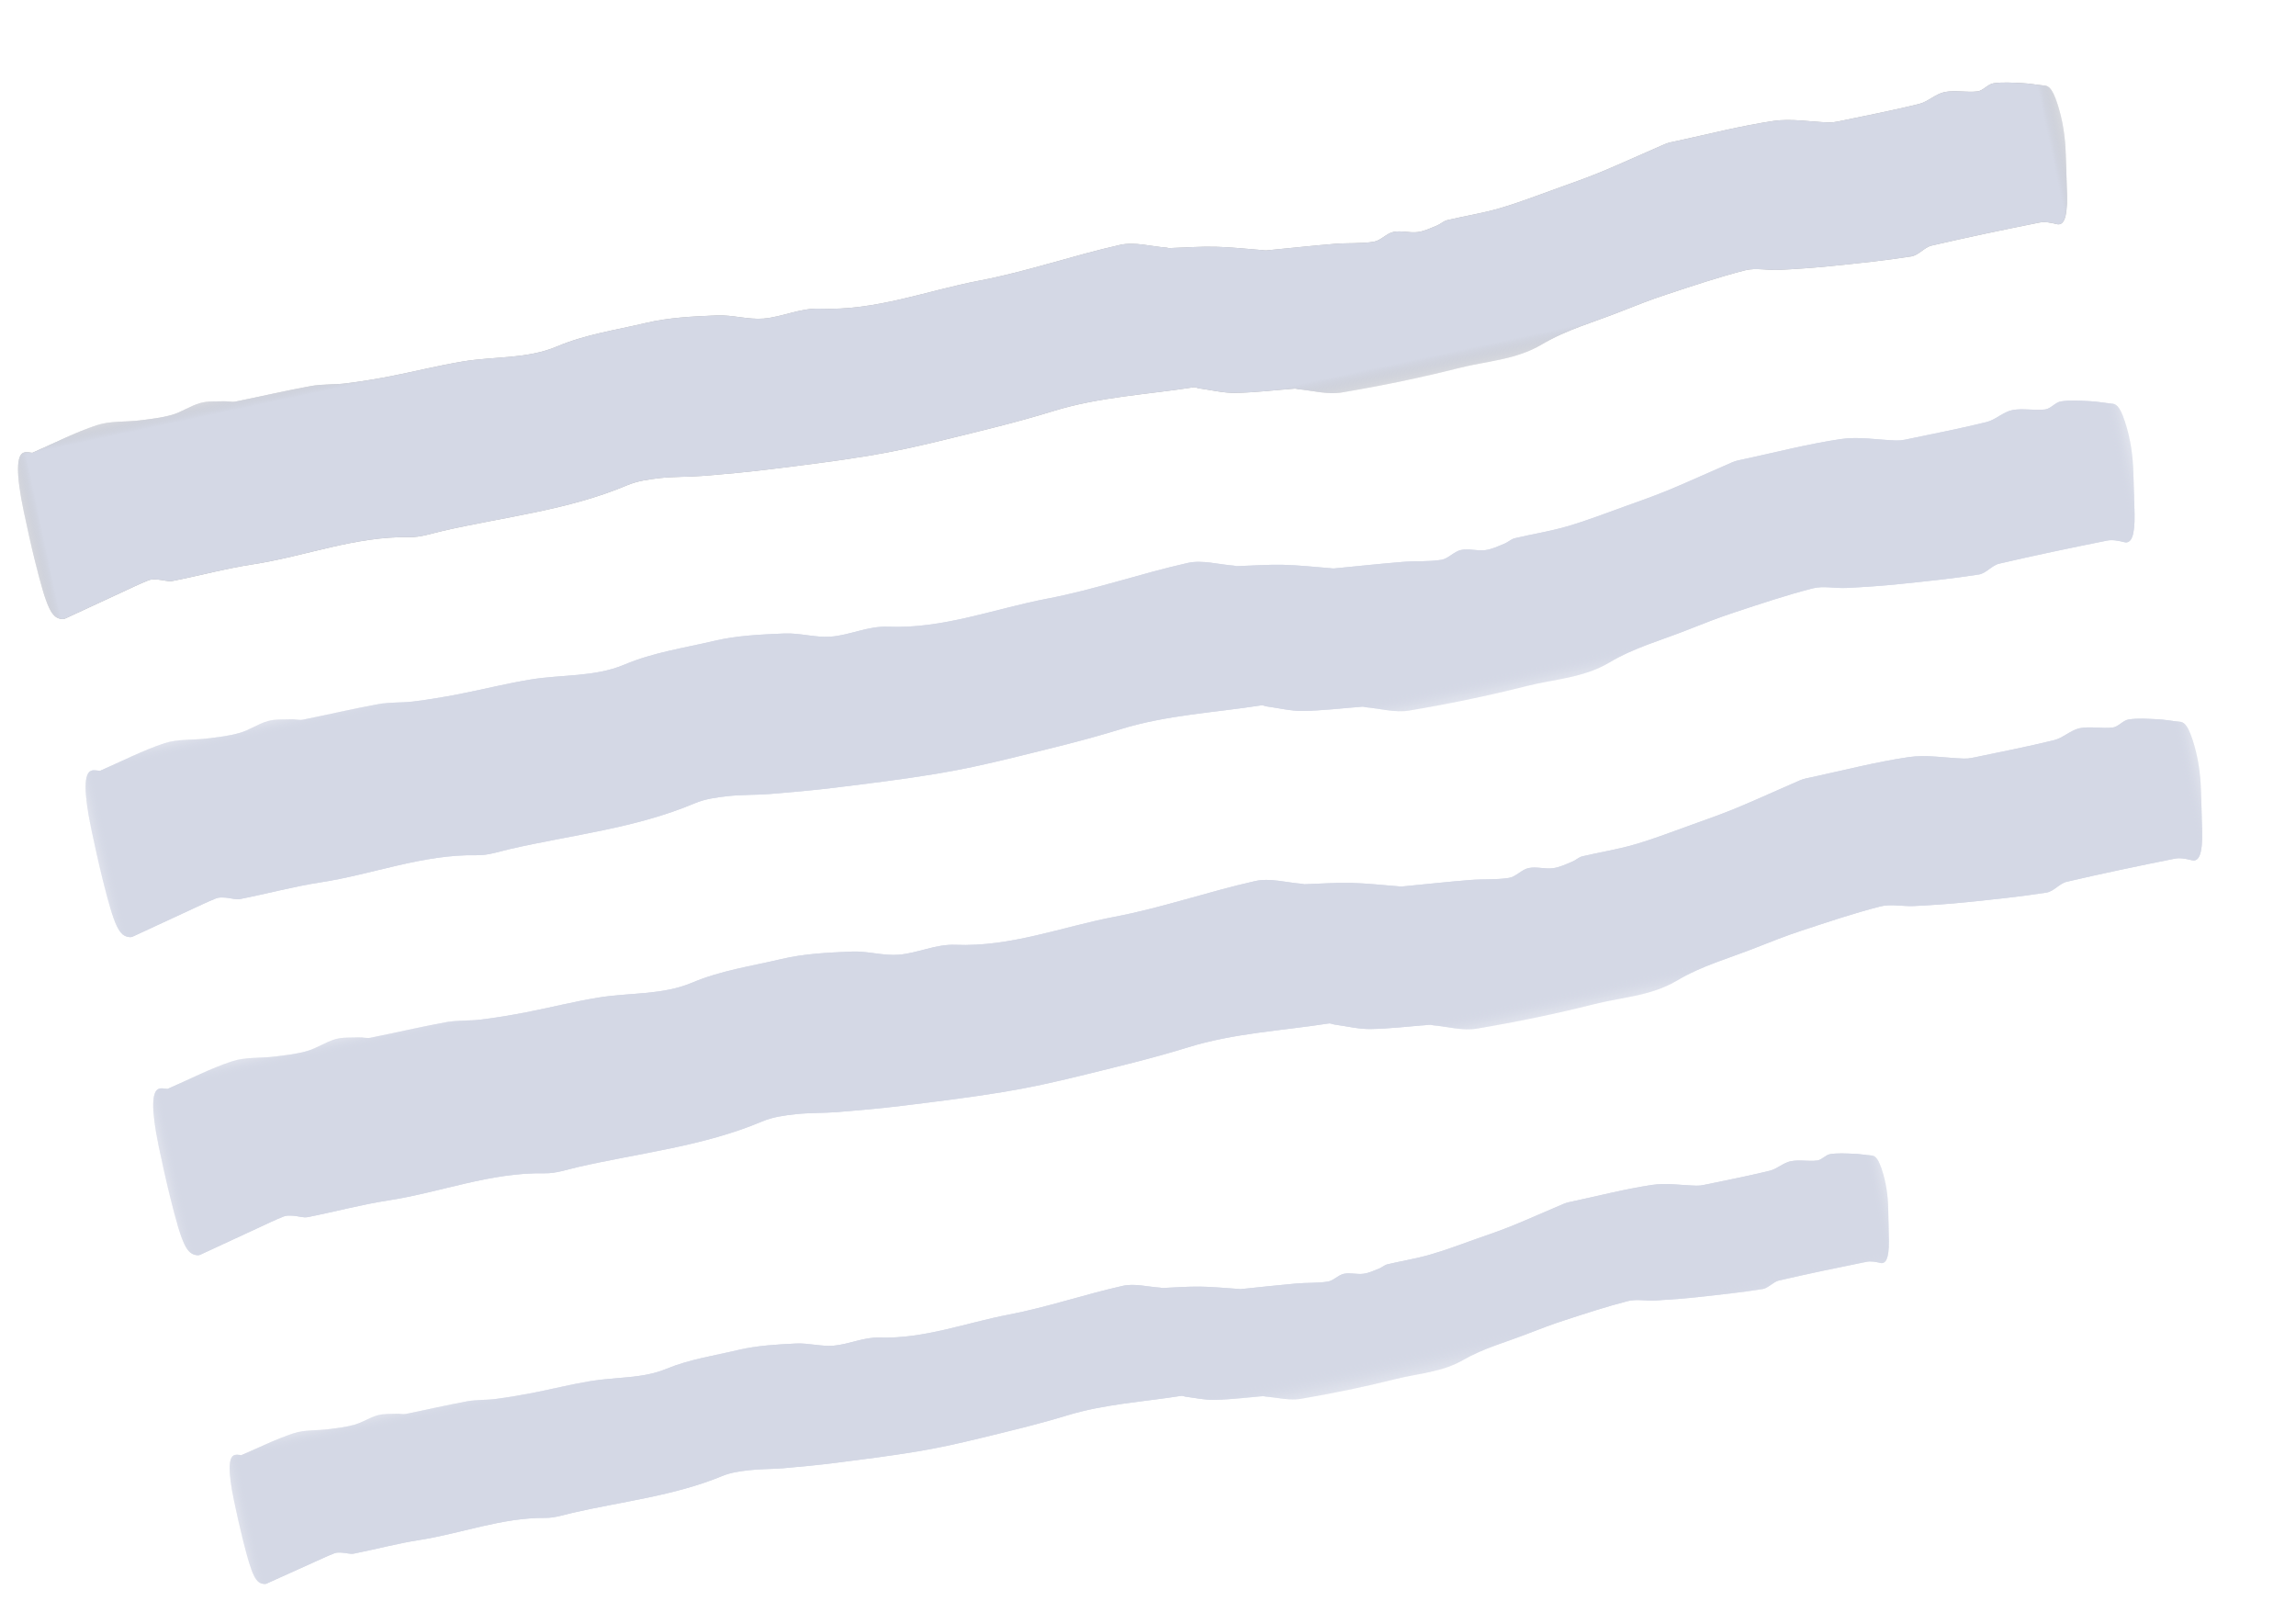 <?xml version="1.0" encoding="UTF-8"?>
<svg width="82px" height="58px" viewBox="0 0 82 58" version="1.1" xmlns="http://www.w3.org/2000/svg" xmlns:xlink="http://www.w3.org/1999/xlink">
    <title>Group 25</title>
    <defs>
        <polygon id="path-1" points="0 0 74.102 0 74.102 8.165 0 8.165"></polygon>
        <polygon id="path-3" points="0 0 74.102 0 74.102 8.165 0 8.165"></polygon>
        <polygon id="path-5" points="0 0 74.102 0 74.102 8.165 0 8.165"></polygon>
        <polygon id="path-7" points="0 0 74.102 0 74.102 8.165 0 8.165"></polygon>
        <polygon id="path-9" points="0 0 74.102 0 74.102 8.165 0 8.165"></polygon>
        <polygon id="path-11" points="0 0 74.102 0 74.102 8.165 0 8.165"></polygon>
        <polygon id="path-13" points="0 0 60.05 0 60.05 6.326 0 6.326"></polygon>
        <polygon id="path-15" points="0 0 60.05 0 60.05 6.326 0 6.326"></polygon>
    </defs>
    <g id="Page-1" stroke="none" stroke-width="1" fill="none" fill-rule="evenodd">
        <g id="Contextual-advertising-design" transform="translate(-122, -4694)">
            <g id="Group-25" transform="translate(163.045, 4723.162) rotate(-12) translate(-163.045, -4723.162) translate(125.993, 4701.662)">
                <g id="Group-3" transform="translate(0, 0)">
                    <mask id="mask-2" fill="white">
                        <use xlink:href="#path-1"></use>
                    </mask>
                    <g id="Clip-2"></g>
                    <path d="M0.735,0.498 C1.585,0.323 2.39,0.099 3.197,0.011 C3.703,-0.044 4.209,0.117 4.716,0.162 C5.111,0.196 5.505,0.237 5.9,0.209 C6.256,0.183 6.611,0.029 6.968,0.005 C7.249,-0.015 7.53,0.072 7.811,0.12 C7.942,0.143 8.073,0.215 8.205,0.216 C9.126,0.227 10.047,0.207 10.968,0.234 C11.38,0.247 11.793,0.366 12.206,0.401 C12.75,0.448 13.294,0.473 13.839,0.483 C14.713,0.498 15.587,0.463 16.461,0.504 C17.587,0.556 18.716,0.898 19.84,0.681 C20.94,0.468 22.038,0.544 23.136,0.518 C23.981,0.498 24.826,0.64 25.67,0.782 C26.204,0.871 26.737,1.169 27.271,1.238 C27.955,1.325 28.642,1.137 29.326,1.312 C31.251,1.805 33.177,1.475 35.103,1.516 C36.83,1.554 38.556,1.331 40.283,1.312 C40.816,1.307 41.349,1.598 41.882,1.753 C41.911,1.762 41.938,1.783 41.967,1.789 C42.511,1.886 43.055,1.958 43.598,2.086 C44.141,2.214 44.684,2.397 45.226,2.556 C45.264,2.566 45.302,2.585 45.339,2.59 C46.156,2.683 46.972,2.765 47.788,2.87 C48.247,2.929 48.705,3.064 49.164,3.086 C49.416,3.098 49.669,2.889 49.921,2.889 C50.202,2.889 50.483,3.05 50.763,3.074 C51.007,3.096 51.251,3.032 51.495,2.989 C51.626,2.966 51.757,2.881 51.888,2.878 C52.527,2.862 53.166,2.9 53.805,2.852 C54.528,2.799 55.25,2.681 55.973,2.582 C56.535,2.506 57.098,2.434 57.661,2.329 C58.457,2.179 59.254,1.998 60.05,1.839 C60.191,1.811 60.332,1.817 60.473,1.817 C61.657,1.814 62.841,1.761 64.025,1.835 C64.662,1.876 65.299,2.138 65.936,2.295 C66.039,2.321 66.142,2.332 66.245,2.332 C67.242,2.335 68.238,2.356 69.234,2.323 C69.562,2.313 69.89,2.093 70.217,2.097 C70.602,2.102 70.986,2.283 71.37,2.317 C71.575,2.335 71.782,2.141 71.987,2.154 C72.324,2.174 72.66,2.274 72.997,2.362 C73.241,2.425 73.483,2.528 73.726,2.602 C73.861,2.644 73.998,2.689 74.068,3.322 C74.142,3.996 74.088,4.603 73.991,5.143 C73.901,5.645 73.812,6.162 73.718,6.646 C73.566,7.418 73.374,7.65 73.154,7.542 C72.958,7.446 72.762,7.361 72.566,7.358 C71.249,7.342 69.933,7.337 68.617,7.362 C68.356,7.368 68.094,7.605 67.832,7.59 C66.874,7.538 65.917,7.434 64.96,7.331 C64.341,7.264 63.722,7.176 63.103,7.076 C62.709,7.012 62.316,6.825 61.922,6.84 C60.946,6.881 59.969,6.994 58.994,7.101 C58.412,7.164 57.83,7.261 57.249,7.36 C56.255,7.529 55.26,7.584 54.268,7.921 C53.244,8.269 52.221,8.089 51.198,8.129 C49.769,8.184 48.341,8.175 46.912,8.112 C46.416,8.09 45.921,7.827 45.425,7.673 C45.387,7.661 45.35,7.634 45.312,7.629 C44.609,7.534 43.905,7.473 43.202,7.336 C42.79,7.255 42.379,7.056 41.968,6.908 C41.911,6.888 41.856,6.836 41.799,6.832 C40.1,6.739 38.399,6.464 36.7,6.621 C35.368,6.743 34.037,6.773 32.705,6.815 C31.775,6.845 30.845,6.853 29.916,6.81 C28.713,6.754 27.512,6.648 26.31,6.543 C25.531,6.475 24.752,6.381 23.974,6.28 C23.477,6.216 22.98,6.091 22.483,6.041 C22.08,6.003 21.676,5.97 21.274,6.047 C19.011,6.482 16.746,6.235 14.482,6.272 C14.08,6.279 13.676,6.334 13.277,6.242 C11.389,5.804 9.501,6.138 7.613,6.03 C6.637,5.973 5.662,6.03 4.686,6.015 C4.517,6.012 4.349,5.903 4.181,5.858 C4.069,5.827 3.956,5.794 3.844,5.813 C3.506,5.872 3.169,5.955 2.832,6.032 C2.129,6.191 1.427,6.354 0.724,6.513 C0.668,6.526 0.611,6.544 0.555,6.528 C0.174,6.425 0.084,6.063 0.023,4.288 C0.003,3.684 -0.002,3.061 -0,2.448 C0.006,1.126 0.155,0.45 0.441,0.426 C0.553,0.416 0.666,0.479 0.735,0.498" id="Fill-1" fill="#AFAFAF" mask="url(#mask-2)"></path>
                </g>
                <g id="Group-6" transform="translate(0, 0)">
                    <mask id="mask-4" fill="white">
                        <use xlink:href="#path-3"></use>
                    </mask>
                    <g id="Clip-5"></g>
                    <path d="M0.735,0.498 C1.585,0.323 2.39,0.099 3.197,0.011 C3.703,-0.044 4.209,0.117 4.716,0.162 C5.111,0.196 5.505,0.237 5.9,0.209 C6.256,0.183 6.611,0.029 6.968,0.005 C7.249,-0.015 7.53,0.072 7.811,0.12 C7.942,0.143 8.073,0.215 8.205,0.216 C9.126,0.227 10.047,0.207 10.968,0.234 C11.38,0.247 11.793,0.366 12.206,0.401 C12.75,0.448 13.294,0.473 13.839,0.483 C14.713,0.498 15.587,0.463 16.461,0.504 C17.587,0.556 18.716,0.898 19.84,0.681 C20.94,0.468 22.038,0.544 23.136,0.518 C23.981,0.498 24.826,0.64 25.67,0.782 C26.204,0.871 26.737,1.169 27.271,1.238 C27.955,1.325 28.642,1.137 29.326,1.312 C31.251,1.805 33.177,1.475 35.103,1.516 C36.83,1.554 38.556,1.331 40.283,1.312 C40.816,1.307 41.349,1.598 41.882,1.753 C41.911,1.762 41.938,1.783 41.967,1.789 C42.511,1.886 43.055,1.958 43.598,2.086 C44.141,2.214 44.684,2.397 45.226,2.556 C45.264,2.566 45.302,2.585 45.339,2.59 C46.156,2.683 46.972,2.765 47.788,2.87 C48.247,2.929 48.705,3.064 49.164,3.086 C49.416,3.098 49.669,2.889 49.921,2.889 C50.202,2.889 50.483,3.05 50.763,3.074 C51.007,3.096 51.251,3.032 51.495,2.989 C51.626,2.966 51.757,2.881 51.888,2.878 C52.527,2.862 53.166,2.9 53.805,2.852 C54.528,2.799 55.25,2.681 55.973,2.582 C56.535,2.506 57.098,2.434 57.661,2.329 C58.457,2.179 59.254,1.998 60.05,1.839 C60.191,1.811 60.332,1.817 60.473,1.817 C61.657,1.814 62.841,1.761 64.025,1.835 C64.662,1.876 65.299,2.138 65.936,2.295 C66.039,2.321 66.142,2.332 66.245,2.332 C67.242,2.335 68.238,2.356 69.234,2.323 C69.562,2.313 69.89,2.093 70.217,2.097 C70.602,2.102 70.986,2.283 71.37,2.317 C71.575,2.335 71.782,2.141 71.987,2.154 C72.324,2.174 72.66,2.274 72.997,2.362 C73.241,2.425 73.483,2.528 73.726,2.602 C73.861,2.644 73.998,2.689 74.068,3.322 C74.142,3.996 74.088,4.603 73.991,5.143 C73.901,5.645 73.812,6.162 73.718,6.646 C73.566,7.418 73.374,7.65 73.154,7.542 C72.958,7.446 72.762,7.361 72.566,7.358 C71.249,7.342 69.933,7.337 68.617,7.362 C68.356,7.368 68.094,7.605 67.832,7.59 C66.874,7.538 65.917,7.434 64.96,7.331 C64.341,7.264 63.722,7.176 63.103,7.076 C62.709,7.012 62.316,6.825 61.922,6.84 C60.946,6.881 59.969,6.994 58.994,7.101 C58.412,7.164 57.83,7.261 57.249,7.36 C56.255,7.529 55.26,7.584 54.268,7.921 C53.244,8.269 52.221,8.089 51.198,8.129 C49.769,8.184 48.341,8.175 46.912,8.112 C46.416,8.09 45.921,7.827 45.425,7.673 C45.387,7.661 45.35,7.634 45.312,7.629 C44.609,7.534 43.905,7.473 43.202,7.336 C42.79,7.255 42.379,7.056 41.968,6.908 C41.911,6.888 41.856,6.836 41.799,6.832 C40.1,6.739 38.399,6.464 36.7,6.621 C35.368,6.743 34.037,6.773 32.705,6.815 C31.775,6.845 30.845,6.853 29.916,6.81 C28.713,6.754 27.512,6.648 26.31,6.543 C25.531,6.475 24.752,6.381 23.974,6.28 C23.477,6.216 22.98,6.091 22.483,6.041 C22.08,6.003 21.676,5.97 21.274,6.047 C19.011,6.482 16.746,6.235 14.482,6.272 C14.08,6.279 13.676,6.334 13.277,6.242 C11.389,5.804 9.501,6.138 7.613,6.03 C6.637,5.973 5.662,6.03 4.686,6.015 C4.517,6.012 4.349,5.903 4.181,5.858 C4.069,5.827 3.956,5.794 3.844,5.813 C3.506,5.872 3.169,5.955 2.832,6.032 C2.129,6.191 1.427,6.354 0.724,6.513 C0.668,6.526 0.611,6.544 0.555,6.528 C0.174,6.425 0.084,6.063 0.023,4.288 C0.003,3.684 -0.002,3.061 -0,2.448 C0.006,1.126 0.155,0.45 0.441,0.426 C0.553,0.416 0.666,0.479 0.735,0.498" id="Fill-4" fill="#D4D8E5" mask="url(#mask-4)"></path>
                </g>
                <g id="Group-9" transform="translate(0, 11.611)">
                    <mask id="mask-6" fill="white">
                        <use xlink:href="#path-5"></use>
                    </mask>
                    <g id="Clip-8"></g>
                    <path d="M0.735,0.498 C1.585,0.323 2.39,0.099 3.197,0.011 C3.703,-0.043 4.209,0.118 4.716,0.162 C5.111,0.197 5.505,0.238 5.9,0.209 C6.256,0.184 6.611,0.03 6.968,0.005 C7.249,-0.014 7.53,0.073 7.811,0.12 C7.942,0.143 8.073,0.215 8.205,0.217 C9.126,0.228 10.047,0.207 10.968,0.234 C11.38,0.247 11.793,0.367 12.206,0.402 C12.75,0.449 13.294,0.473 13.839,0.483 C14.713,0.498 15.587,0.463 16.461,0.505 C17.587,0.557 18.716,0.898 19.84,0.682 C20.94,0.469 22.038,0.544 23.136,0.519 C23.981,0.498 24.826,0.64 25.67,0.782 C26.204,0.872 26.737,1.169 27.271,1.238 C27.955,1.326 28.642,1.138 29.326,1.313 C31.251,1.805 33.177,1.476 35.103,1.517 C36.83,1.554 38.556,1.332 40.283,1.313 C40.816,1.308 41.349,1.598 41.882,1.753 C41.911,1.762 41.938,1.784 41.967,1.789 C42.511,1.886 43.055,1.959 43.598,2.086 C44.141,2.214 44.684,2.397 45.226,2.556 C45.264,2.566 45.302,2.585 45.339,2.59 C46.156,2.683 46.972,2.766 47.788,2.871 C48.247,2.93 48.705,3.064 49.164,3.087 C49.416,3.099 49.669,2.889 49.921,2.889 C50.202,2.889 50.483,3.05 50.763,3.074 C51.007,3.096 51.251,3.032 51.495,2.989 C51.626,2.966 51.757,2.881 51.888,2.878 C52.527,2.863 53.166,2.9 53.805,2.852 C54.528,2.799 55.25,2.681 55.973,2.583 C56.535,2.506 57.098,2.435 57.661,2.329 C58.457,2.18 59.254,1.999 60.05,1.84 C60.191,1.812 60.332,1.817 60.473,1.817 C61.657,1.815 62.841,1.761 64.025,1.836 C64.662,1.876 65.299,2.138 65.936,2.296 C66.039,2.321 66.142,2.333 66.245,2.333 C67.242,2.336 68.238,2.356 69.234,2.323 C69.562,2.313 69.89,2.093 70.217,2.097 C70.602,2.103 70.986,2.284 71.37,2.318 C71.575,2.336 71.782,2.142 71.987,2.155 C72.324,2.174 72.66,2.275 72.997,2.362 C73.241,2.425 73.483,2.528 73.726,2.603 C73.861,2.644 73.998,2.689 74.068,3.323 C74.142,3.996 74.088,4.603 73.991,5.143 C73.901,5.645 73.812,6.162 73.718,6.646 C73.566,7.419 73.374,7.651 73.154,7.542 C72.958,7.447 72.762,7.361 72.566,7.358 C71.249,7.342 69.933,7.337 68.617,7.363 C68.356,7.368 68.094,7.605 67.832,7.591 C66.874,7.539 65.917,7.434 64.96,7.332 C64.341,7.265 63.722,7.177 63.103,7.076 C62.709,7.013 62.316,6.825 61.922,6.841 C60.946,6.881 59.969,6.995 58.994,7.101 C58.412,7.165 57.83,7.261 57.249,7.36 C56.255,7.529 55.26,7.584 54.268,7.921 C53.244,8.269 52.221,8.09 51.198,8.129 C49.769,8.184 48.341,8.175 46.912,8.112 C46.416,8.09 45.921,7.828 45.425,7.673 C45.387,7.662 45.35,7.634 45.312,7.63 C44.609,7.535 43.905,7.473 43.202,7.337 C42.79,7.255 42.379,7.056 41.968,6.908 C41.911,6.888 41.856,6.836 41.799,6.833 C40.1,6.74 38.399,6.465 36.7,6.621 C35.368,6.743 34.037,6.774 32.705,6.816 C31.775,6.845 30.845,6.854 29.916,6.81 C28.713,6.754 27.512,6.648 26.31,6.544 C25.531,6.476 24.752,6.381 23.974,6.281 C23.477,6.216 22.98,6.091 22.483,6.042 C22.08,6.003 21.676,5.97 21.274,6.047 C19.011,6.482 16.746,6.235 14.482,6.273 C14.08,6.28 13.676,6.335 13.277,6.242 C11.389,5.804 9.501,6.138 7.613,6.03 C6.637,5.974 5.662,6.03 4.686,6.015 C4.517,6.013 4.349,5.903 4.181,5.858 C4.069,5.828 3.956,5.794 3.844,5.814 C3.506,5.873 3.169,5.955 2.832,6.032 C2.129,6.191 1.427,6.354 0.724,6.513 C0.668,6.526 0.611,6.545 0.555,6.529 C0.174,6.425 0.084,6.063 0.023,4.288 C0.003,3.684 -0.002,3.061 -0,2.449 C0.006,1.126 0.155,0.45 0.441,0.426 C0.553,0.417 0.666,0.48 0.735,0.498" id="Fill-7" fill="#D4D8E5" mask="url(#mask-6)"></path>
                </g>
                <g id="Group-12" transform="translate(0, 11.611)">
                    <mask id="mask-8" fill="white">
                        <use xlink:href="#path-7"></use>
                    </mask>
                    <g id="Clip-11"></g>
                    <path d="M0.735,0.498 C1.585,0.323 2.39,0.099 3.197,0.011 C3.703,-0.043 4.209,0.118 4.716,0.162 C5.111,0.197 5.505,0.238 5.9,0.209 C6.256,0.184 6.611,0.03 6.968,0.005 C7.249,-0.014 7.53,0.073 7.811,0.12 C7.942,0.143 8.073,0.215 8.205,0.217 C9.126,0.228 10.047,0.207 10.968,0.234 C11.38,0.247 11.793,0.367 12.206,0.402 C12.75,0.449 13.294,0.473 13.839,0.483 C14.713,0.498 15.587,0.463 16.461,0.505 C17.587,0.557 18.716,0.898 19.84,0.682 C20.94,0.469 22.038,0.544 23.136,0.519 C23.981,0.498 24.826,0.64 25.67,0.782 C26.204,0.872 26.737,1.169 27.271,1.238 C27.955,1.326 28.642,1.138 29.326,1.313 C31.251,1.805 33.177,1.476 35.103,1.517 C36.83,1.554 38.556,1.332 40.283,1.313 C40.816,1.308 41.349,1.598 41.882,1.753 C41.911,1.762 41.938,1.784 41.967,1.789 C42.511,1.886 43.055,1.959 43.598,2.086 C44.141,2.214 44.684,2.397 45.226,2.556 C45.264,2.566 45.302,2.585 45.339,2.59 C46.156,2.683 46.972,2.766 47.788,2.871 C48.247,2.93 48.705,3.064 49.164,3.087 C49.416,3.099 49.669,2.889 49.921,2.889 C50.202,2.889 50.483,3.05 50.763,3.074 C51.007,3.096 51.251,3.032 51.495,2.989 C51.626,2.966 51.757,2.881 51.888,2.878 C52.527,2.863 53.166,2.9 53.805,2.852 C54.528,2.799 55.25,2.681 55.973,2.583 C56.535,2.506 57.098,2.435 57.661,2.329 C58.457,2.18 59.254,1.999 60.05,1.84 C60.191,1.812 60.332,1.817 60.473,1.817 C61.657,1.815 62.841,1.761 64.025,1.836 C64.662,1.876 65.299,2.138 65.936,2.296 C66.039,2.321 66.142,2.333 66.245,2.333 C67.242,2.336 68.238,2.356 69.234,2.323 C69.562,2.313 69.89,2.093 70.217,2.097 C70.602,2.103 70.986,2.284 71.37,2.318 C71.575,2.336 71.782,2.142 71.987,2.155 C72.324,2.174 72.66,2.275 72.997,2.362 C73.241,2.425 73.483,2.528 73.726,2.603 C73.861,2.644 73.998,2.689 74.068,3.323 C74.142,3.996 74.088,4.603 73.991,5.143 C73.901,5.645 73.812,6.162 73.718,6.646 C73.566,7.419 73.374,7.651 73.154,7.542 C72.958,7.447 72.762,7.361 72.566,7.358 C71.249,7.342 69.933,7.337 68.617,7.363 C68.356,7.368 68.094,7.605 67.832,7.591 C66.874,7.539 65.917,7.434 64.96,7.332 C64.341,7.265 63.722,7.177 63.103,7.076 C62.709,7.013 62.316,6.825 61.922,6.841 C60.946,6.881 59.969,6.995 58.994,7.101 C58.412,7.165 57.83,7.261 57.249,7.36 C56.255,7.529 55.26,7.584 54.268,7.921 C53.244,8.269 52.221,8.09 51.198,8.129 C49.769,8.184 48.341,8.175 46.912,8.112 C46.416,8.09 45.921,7.828 45.425,7.673 C45.387,7.662 45.35,7.634 45.312,7.63 C44.609,7.535 43.905,7.473 43.202,7.337 C42.79,7.255 42.379,7.056 41.968,6.908 C41.911,6.888 41.856,6.836 41.799,6.833 C40.1,6.74 38.399,6.465 36.7,6.621 C35.368,6.743 34.037,6.774 32.705,6.816 C31.775,6.845 30.845,6.854 29.916,6.81 C28.713,6.754 27.512,6.648 26.31,6.544 C25.531,6.476 24.752,6.381 23.974,6.281 C23.477,6.216 22.98,6.091 22.483,6.042 C22.08,6.003 21.676,5.97 21.274,6.047 C19.011,6.482 16.746,6.235 14.482,6.273 C14.08,6.28 13.676,6.335 13.277,6.242 C11.389,5.804 9.501,6.138 7.613,6.03 C6.637,5.974 5.662,6.03 4.686,6.015 C4.517,6.013 4.349,5.903 4.181,5.858 C4.069,5.828 3.956,5.794 3.844,5.814 C3.506,5.873 3.169,5.955 2.832,6.032 C2.129,6.191 1.427,6.354 0.724,6.513 C0.668,6.526 0.611,6.545 0.555,6.529 C0.174,6.425 0.084,6.063 0.023,4.288 C0.003,3.684 -0.002,3.061 -0,2.449 C0.006,1.126 0.155,0.45 0.441,0.426 C0.553,0.417 0.666,0.48 0.735,0.498" id="Fill-10" fill="#D4D8E5" mask="url(#mask-8)"></path>
                </g>
                <g id="Group-15" transform="translate(0, 23.223)">
                    <mask id="mask-10" fill="white">
                        <use xlink:href="#path-9"></use>
                    </mask>
                    <g id="Clip-14"></g>
                    <path d="M0.735,0.498 C1.585,0.323 2.39,0.099 3.197,0.011 C3.703,-0.043 4.209,0.118 4.716,0.162 C5.111,0.197 5.505,0.238 5.9,0.209 C6.256,0.184 6.611,0.03 6.968,0.005 C7.249,-0.014 7.53,0.073 7.811,0.12 C7.942,0.143 8.073,0.215 8.205,0.217 C9.126,0.228 10.047,0.207 10.968,0.234 C11.38,0.247 11.793,0.367 12.206,0.402 C12.75,0.449 13.294,0.473 13.839,0.483 C14.713,0.498 15.587,0.463 16.461,0.505 C17.587,0.557 18.716,0.898 19.84,0.682 C20.94,0.469 22.038,0.544 23.136,0.519 C23.981,0.498 24.826,0.64 25.67,0.782 C26.204,0.872 26.737,1.169 27.271,1.238 C27.955,1.326 28.642,1.138 29.326,1.313 C31.251,1.805 33.177,1.476 35.103,1.517 C36.83,1.554 38.556,1.332 40.283,1.313 C40.816,1.308 41.349,1.598 41.882,1.753 C41.911,1.762 41.938,1.784 41.967,1.789 C42.511,1.886 43.055,1.959 43.598,2.086 C44.141,2.214 44.684,2.397 45.226,2.556 C45.264,2.566 45.302,2.585 45.339,2.59 C46.156,2.683 46.972,2.766 47.788,2.871 C48.247,2.93 48.705,3.064 49.164,3.087 C49.416,3.099 49.669,2.889 49.921,2.889 C50.202,2.889 50.483,3.05 50.763,3.074 C51.007,3.096 51.251,3.032 51.495,2.989 C51.626,2.966 51.757,2.881 51.888,2.878 C52.527,2.863 53.166,2.9 53.805,2.852 C54.528,2.799 55.25,2.681 55.973,2.583 C56.535,2.506 57.098,2.435 57.661,2.329 C58.457,2.18 59.254,1.999 60.05,1.84 C60.191,1.812 60.332,1.817 60.473,1.817 C61.657,1.815 62.841,1.761 64.025,1.836 C64.662,1.876 65.299,2.138 65.936,2.296 C66.039,2.321 66.142,2.333 66.245,2.333 C67.242,2.336 68.238,2.356 69.234,2.323 C69.562,2.313 69.89,2.093 70.217,2.097 C70.602,2.103 70.986,2.284 71.37,2.318 C71.575,2.336 71.782,2.142 71.987,2.155 C72.324,2.174 72.66,2.275 72.997,2.362 C73.241,2.425 73.483,2.528 73.726,2.603 C73.861,2.644 73.998,2.689 74.068,3.323 C74.142,3.996 74.088,4.603 73.991,5.143 C73.901,5.645 73.812,6.162 73.718,6.646 C73.566,7.419 73.374,7.651 73.154,7.542 C72.958,7.447 72.762,7.361 72.566,7.358 C71.249,7.342 69.933,7.337 68.617,7.363 C68.356,7.368 68.094,7.605 67.832,7.591 C66.874,7.539 65.917,7.434 64.96,7.332 C64.341,7.265 63.722,7.177 63.103,7.076 C62.709,7.013 62.316,6.825 61.922,6.841 C60.946,6.881 59.969,6.995 58.994,7.101 C58.412,7.165 57.83,7.261 57.249,7.36 C56.255,7.529 55.26,7.584 54.268,7.921 C53.244,8.269 52.221,8.09 51.198,8.129 C49.769,8.184 48.341,8.175 46.912,8.112 C46.416,8.09 45.921,7.828 45.425,7.673 C45.387,7.662 45.35,7.634 45.312,7.63 C44.609,7.535 43.905,7.473 43.202,7.337 C42.79,7.255 42.379,7.056 41.968,6.908 C41.911,6.888 41.856,6.836 41.799,6.833 C40.1,6.74 38.399,6.465 36.7,6.621 C35.368,6.743 34.037,6.774 32.705,6.816 C31.775,6.845 30.845,6.854 29.916,6.81 C28.713,6.754 27.512,6.648 26.31,6.544 C25.531,6.476 24.752,6.381 23.974,6.281 C23.477,6.216 22.98,6.091 22.483,6.042 C22.08,6.003 21.676,5.97 21.274,6.047 C19.011,6.482 16.746,6.235 14.482,6.273 C14.08,6.28 13.676,6.335 13.277,6.242 C11.389,5.804 9.501,6.138 7.613,6.03 C6.637,5.974 5.662,6.03 4.686,6.015 C4.517,6.013 4.349,5.903 4.181,5.858 C4.069,5.828 3.956,5.794 3.844,5.814 C3.506,5.873 3.169,5.955 2.832,6.032 C2.129,6.191 1.427,6.354 0.724,6.513 C0.668,6.526 0.611,6.545 0.555,6.529 C0.174,6.425 0.084,6.062 0.023,4.288 C0.003,3.684 -0.002,3.061 -0,2.449 C0.006,1.126 0.155,0.45 0.441,0.426 C0.553,0.417 0.666,0.48 0.735,0.498" id="Fill-13" fill="#D4D8E5" mask="url(#mask-10)"></path>
                </g>
                <g id="Group-18" transform="translate(0, 23.223)">
                    <mask id="mask-12" fill="white">
                        <use xlink:href="#path-11"></use>
                    </mask>
                    <g id="Clip-17"></g>
                    <path d="M0.735,0.498 C1.585,0.323 2.39,0.099 3.197,0.011 C3.703,-0.043 4.209,0.118 4.716,0.162 C5.111,0.197 5.505,0.238 5.9,0.209 C6.256,0.184 6.611,0.03 6.968,0.005 C7.249,-0.014 7.53,0.073 7.811,0.12 C7.942,0.143 8.073,0.215 8.205,0.217 C9.126,0.228 10.047,0.207 10.968,0.234 C11.38,0.247 11.793,0.367 12.206,0.402 C12.75,0.449 13.294,0.473 13.839,0.483 C14.713,0.498 15.587,0.463 16.461,0.505 C17.587,0.557 18.716,0.898 19.84,0.682 C20.94,0.469 22.038,0.544 23.136,0.519 C23.981,0.498 24.826,0.64 25.67,0.782 C26.204,0.872 26.737,1.169 27.271,1.238 C27.955,1.326 28.642,1.138 29.326,1.313 C31.251,1.805 33.177,1.476 35.103,1.517 C36.83,1.554 38.556,1.332 40.283,1.313 C40.816,1.308 41.349,1.598 41.882,1.753 C41.911,1.762 41.938,1.784 41.967,1.789 C42.511,1.886 43.055,1.959 43.598,2.086 C44.141,2.214 44.684,2.397 45.226,2.556 C45.264,2.566 45.302,2.585 45.339,2.59 C46.156,2.683 46.972,2.766 47.788,2.871 C48.247,2.93 48.705,3.064 49.164,3.087 C49.416,3.099 49.669,2.889 49.921,2.889 C50.202,2.889 50.483,3.05 50.763,3.074 C51.007,3.096 51.251,3.032 51.495,2.989 C51.626,2.966 51.757,2.881 51.888,2.878 C52.527,2.863 53.166,2.9 53.805,2.852 C54.528,2.799 55.25,2.681 55.973,2.583 C56.535,2.506 57.098,2.435 57.661,2.329 C58.457,2.18 59.254,1.999 60.05,1.84 C60.191,1.812 60.332,1.817 60.473,1.817 C61.657,1.815 62.841,1.761 64.025,1.836 C64.662,1.876 65.299,2.138 65.936,2.296 C66.039,2.321 66.142,2.333 66.245,2.333 C67.242,2.336 68.238,2.356 69.234,2.323 C69.562,2.313 69.89,2.093 70.217,2.097 C70.602,2.103 70.986,2.284 71.37,2.318 C71.575,2.336 71.782,2.142 71.987,2.155 C72.324,2.174 72.66,2.275 72.997,2.362 C73.241,2.425 73.483,2.528 73.726,2.603 C73.861,2.644 73.998,2.689 74.068,3.323 C74.142,3.996 74.088,4.603 73.991,5.143 C73.901,5.645 73.812,6.162 73.718,6.646 C73.566,7.419 73.374,7.651 73.154,7.542 C72.958,7.447 72.762,7.361 72.566,7.358 C71.249,7.342 69.933,7.337 68.617,7.363 C68.356,7.368 68.094,7.605 67.832,7.591 C66.874,7.539 65.917,7.434 64.96,7.332 C64.341,7.265 63.722,7.177 63.103,7.076 C62.709,7.013 62.316,6.825 61.922,6.841 C60.946,6.881 59.969,6.995 58.994,7.101 C58.412,7.165 57.83,7.261 57.249,7.36 C56.255,7.529 55.26,7.584 54.268,7.921 C53.244,8.269 52.221,8.09 51.198,8.129 C49.769,8.184 48.341,8.175 46.912,8.112 C46.416,8.09 45.921,7.828 45.425,7.673 C45.387,7.662 45.35,7.634 45.312,7.63 C44.609,7.535 43.905,7.473 43.202,7.337 C42.79,7.255 42.379,7.056 41.968,6.908 C41.911,6.888 41.856,6.836 41.799,6.833 C40.1,6.74 38.399,6.465 36.7,6.621 C35.368,6.743 34.037,6.774 32.705,6.816 C31.775,6.845 30.845,6.854 29.916,6.81 C28.713,6.754 27.512,6.648 26.31,6.544 C25.531,6.476 24.752,6.381 23.974,6.281 C23.477,6.216 22.98,6.091 22.483,6.042 C22.08,6.003 21.676,5.97 21.274,6.047 C19.011,6.482 16.746,6.235 14.482,6.273 C14.08,6.28 13.676,6.335 13.277,6.242 C11.389,5.804 9.501,6.138 7.613,6.03 C6.637,5.974 5.662,6.03 4.686,6.015 C4.517,6.013 4.349,5.903 4.181,5.858 C4.069,5.828 3.956,5.794 3.844,5.814 C3.506,5.873 3.169,5.955 2.832,6.032 C2.129,6.191 1.427,6.354 0.724,6.513 C0.668,6.526 0.611,6.545 0.555,6.529 C0.174,6.425 0.084,6.062 0.023,4.288 C0.003,3.684 -0.002,3.061 -0,2.449 C0.006,1.126 0.155,0.45 0.441,0.426 C0.553,0.417 0.666,0.48 0.735,0.498" id="Fill-16" fill="#D4D8E5" mask="url(#mask-12)"></path>
                </g>
                <g id="Group-21" transform="translate(-0, 36.674)">
                    <mask id="mask-14" fill="white">
                        <use xlink:href="#path-13"></use>
                    </mask>
                    <g id="Clip-20"></g>
                    <path d="M0.596,0.386 C1.285,0.25 1.937,0.077 2.591,0.009 C3.001,-0.034 3.412,0.091 3.822,0.125 C4.142,0.152 4.461,0.184 4.781,0.162 C5.07,0.142 5.358,0.023 5.647,0.004 C5.874,-0.011 6.102,0.056 6.33,0.093 C6.436,0.111 6.542,0.166 6.649,0.168 C7.395,0.176 8.142,0.16 8.888,0.181 C9.223,0.192 9.556,0.284 9.891,0.311 C10.332,0.347 10.773,0.366 11.214,0.374 C11.922,0.386 12.631,0.359 13.339,0.391 C14.252,0.431 15.167,0.696 16.078,0.528 C16.969,0.363 17.858,0.422 18.749,0.401 C19.433,0.386 20.118,0.496 20.802,0.605 C21.235,0.675 21.666,0.906 22.099,0.959 C22.654,1.027 23.211,0.881 23.765,1.017 C25.325,1.398 26.885,1.143 28.446,1.175 C29.845,1.204 31.245,1.032 32.644,1.017 C33.076,1.012 33.508,1.238 33.94,1.358 C33.963,1.365 33.985,1.382 34.009,1.386 C34.449,1.461 34.89,1.517 35.331,1.616 C35.77,1.715 36.21,1.857 36.65,1.98 C36.681,1.988 36.711,2.003 36.741,2.007 C37.403,2.078 38.065,2.143 38.726,2.224 C39.098,2.269 39.469,2.373 39.841,2.391 C40.045,2.401 40.25,2.238 40.455,2.238 C40.682,2.238 40.909,2.363 41.137,2.381 C41.335,2.399 41.532,2.349 41.729,2.316 C41.836,2.298 41.942,2.232 42.048,2.23 C42.566,2.218 43.084,2.246 43.602,2.209 C44.187,2.168 44.773,2.077 45.358,2 C45.814,1.942 46.27,1.886 46.726,1.805 C47.372,1.688 48.017,1.548 48.662,1.425 C48.776,1.403 48.891,1.407 49.005,1.407 C49.964,1.405 50.925,1.364 51.884,1.422 C52.4,1.453 52.916,1.656 53.432,1.779 C53.515,1.798 53.599,1.807 53.683,1.807 C54.49,1.809 55.297,1.825 56.105,1.8 C56.371,1.792 56.636,1.622 56.901,1.624 C57.213,1.628 57.524,1.769 57.835,1.796 C58.002,1.809 58.169,1.659 58.335,1.669 C58.608,1.684 58.882,1.761 59.155,1.83 C59.351,1.878 59.548,1.958 59.745,2.016 C59.854,2.048 59.966,2.083 60.022,2.574 C60.082,3.096 60.038,3.566 59.96,3.984 C59.886,4.373 59.815,4.773 59.738,5.148 C59.615,5.746 59.459,5.927 59.281,5.843 C59.123,5.768 58.963,5.702 58.804,5.7 C57.738,5.688 56.672,5.684 55.605,5.703 C55.393,5.708 55.181,5.891 54.968,5.88 C54.193,5.84 53.417,5.759 52.641,5.68 C52.139,5.628 51.637,5.56 51.136,5.482 C50.817,5.433 50.498,5.287 50.18,5.299 C49.388,5.331 48.597,5.418 47.806,5.501 C47.335,5.55 46.864,5.626 46.393,5.702 C45.587,5.833 44.78,5.876 43.977,6.136 C43.147,6.406 42.318,6.267 41.489,6.298 C40.331,6.34 39.174,6.333 38.016,6.285 C37.614,6.267 37.213,6.064 36.811,5.945 C36.78,5.936 36.75,5.914 36.72,5.91 C36.149,5.837 35.579,5.79 35.009,5.683 C34.675,5.621 34.343,5.467 34.009,5.352 C33.964,5.336 33.919,5.296 33.873,5.293 C32.496,5.221 31.117,5.008 29.74,5.129 C28.661,5.224 27.582,5.248 26.503,5.28 C25.749,5.303 24.996,5.309 24.243,5.276 C23.268,5.232 22.295,5.15 21.321,5.069 C20.689,5.017 20.058,4.943 19.427,4.866 C19.025,4.815 18.622,4.719 18.219,4.681 C17.892,4.65 17.565,4.625 17.24,4.685 C15.406,5.021 13.571,4.83 11.736,4.859 C11.41,4.864 11.083,4.907 10.76,4.836 C9.229,4.497 7.699,4.755 6.17,4.671 C5.379,4.627 4.588,4.671 3.797,4.66 C3.661,4.658 3.524,4.573 3.388,4.538 C3.297,4.514 3.205,4.489 3.115,4.504 C2.841,4.549 2.568,4.614 2.295,4.673 C1.726,4.796 1.156,4.922 0.587,5.045 C0.541,5.055 0.495,5.07 0.45,5.058 C0.141,4.977 0.068,4.696 0.019,3.322 C0.003,2.854 -0.002,2.371 -0,1.897 C0.005,0.872 0.125,0.349 0.357,0.33 C0.449,0.323 0.54,0.371 0.596,0.386" id="Fill-19" fill="#D4D8E5" mask="url(#mask-14)"></path>
                </g>
                <g id="Group-24" transform="translate(-0, 36.674)">
                    <mask id="mask-16" fill="white">
                        <use xlink:href="#path-15"></use>
                    </mask>
                    <g id="Clip-23"></g>
                    <path d="M0.596,0.386 C1.285,0.25 1.937,0.077 2.591,0.009 C3.001,-0.034 3.412,0.091 3.822,0.125 C4.142,0.152 4.461,0.184 4.781,0.162 C5.07,0.142 5.358,0.023 5.647,0.004 C5.874,-0.011 6.102,0.056 6.33,0.093 C6.436,0.111 6.542,0.166 6.649,0.168 C7.395,0.176 8.142,0.16 8.888,0.181 C9.223,0.192 9.556,0.284 9.891,0.311 C10.332,0.347 10.773,0.366 11.214,0.374 C11.922,0.386 12.631,0.359 13.339,0.391 C14.252,0.431 15.167,0.696 16.078,0.528 C16.969,0.363 17.858,0.422 18.749,0.401 C19.433,0.386 20.118,0.496 20.802,0.605 C21.235,0.675 21.666,0.906 22.099,0.959 C22.654,1.027 23.211,0.881 23.765,1.017 C25.325,1.398 26.885,1.143 28.446,1.175 C29.845,1.204 31.245,1.032 32.644,1.017 C33.076,1.012 33.508,1.238 33.94,1.358 C33.963,1.365 33.985,1.382 34.009,1.386 C34.449,1.461 34.89,1.517 35.331,1.616 C35.77,1.715 36.21,1.857 36.65,1.98 C36.681,1.988 36.711,2.003 36.741,2.007 C37.403,2.078 38.065,2.143 38.726,2.224 C39.098,2.269 39.469,2.373 39.841,2.391 C40.045,2.401 40.25,2.238 40.455,2.238 C40.682,2.238 40.909,2.363 41.137,2.381 C41.335,2.399 41.532,2.349 41.729,2.316 C41.836,2.298 41.942,2.232 42.048,2.23 C42.566,2.218 43.084,2.246 43.602,2.209 C44.187,2.168 44.773,2.077 45.358,2 C45.814,1.942 46.27,1.886 46.726,1.805 C47.372,1.688 48.017,1.548 48.662,1.425 C48.776,1.403 48.891,1.407 49.005,1.407 C49.964,1.405 50.925,1.364 51.884,1.422 C52.4,1.453 52.916,1.656 53.432,1.779 C53.515,1.798 53.599,1.807 53.683,1.807 C54.49,1.809 55.297,1.825 56.105,1.8 C56.371,1.792 56.636,1.622 56.901,1.624 C57.213,1.628 57.524,1.769 57.835,1.796 C58.002,1.809 58.169,1.659 58.335,1.669 C58.608,1.684 58.882,1.761 59.155,1.83 C59.351,1.878 59.548,1.958 59.745,2.016 C59.854,2.048 59.966,2.083 60.022,2.574 C60.082,3.096 60.038,3.566 59.96,3.984 C59.886,4.373 59.815,4.773 59.738,5.148 C59.615,5.746 59.459,5.927 59.281,5.843 C59.123,5.768 58.963,5.702 58.804,5.7 C57.738,5.688 56.672,5.684 55.605,5.703 C55.393,5.708 55.181,5.891 54.968,5.88 C54.193,5.84 53.417,5.759 52.641,5.68 C52.139,5.628 51.637,5.56 51.136,5.482 C50.817,5.433 50.498,5.287 50.18,5.299 C49.388,5.331 48.597,5.418 47.806,5.501 C47.335,5.55 46.864,5.626 46.393,5.702 C45.587,5.833 44.78,5.876 43.977,6.136 C43.147,6.406 42.318,6.267 41.489,6.298 C40.331,6.34 39.174,6.333 38.016,6.285 C37.614,6.267 37.213,6.064 36.811,5.945 C36.78,5.936 36.75,5.914 36.72,5.91 C36.149,5.837 35.579,5.79 35.009,5.683 C34.675,5.621 34.343,5.467 34.009,5.352 C33.964,5.336 33.919,5.296 33.873,5.293 C32.496,5.221 31.117,5.008 29.74,5.129 C28.661,5.224 27.582,5.248 26.503,5.28 C25.749,5.303 24.996,5.309 24.243,5.276 C23.268,5.232 22.295,5.15 21.321,5.069 C20.689,5.017 20.058,4.943 19.427,4.866 C19.025,4.815 18.622,4.719 18.219,4.681 C17.892,4.65 17.565,4.625 17.24,4.685 C15.406,5.021 13.571,4.83 11.736,4.859 C11.41,4.864 11.083,4.907 10.76,4.836 C9.229,4.497 7.699,4.755 6.17,4.671 C5.379,4.627 4.588,4.671 3.797,4.66 C3.661,4.658 3.524,4.573 3.388,4.538 C3.297,4.514 3.205,4.489 3.115,4.504 C2.841,4.549 2.568,4.614 2.295,4.673 C1.726,4.796 1.156,4.922 0.587,5.045 C0.541,5.055 0.495,5.07 0.45,5.058 C0.141,4.977 0.068,4.696 0.019,3.322 C0.003,2.854 -0.002,2.371 -0,1.897 C0.005,0.872 0.125,0.349 0.357,0.33 C0.449,0.323 0.54,0.371 0.596,0.386" id="Fill-22" fill="#D4D8E5" mask="url(#mask-16)"></path>
                </g>
            </g>
        </g>
    </g>
</svg>